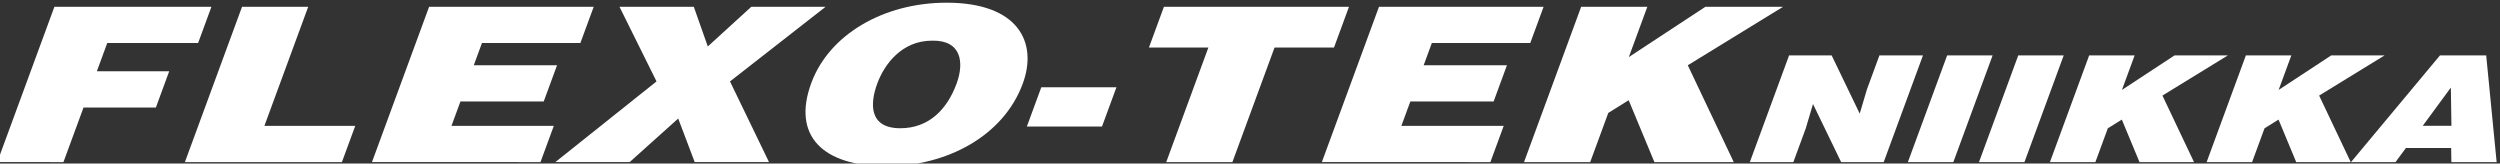 <svg id="svg1" width="575.163" height="37.626" viewBox="0 0 575.163 37.626" xmlns="http://www.w3.org/2000/svg" xmlns:svg="http://www.w3.org/2000/svg"><rect x="0" y="0" width="575.163" height="37.626" fill="#333333" stroke="none"/><defs id="defs1"/><g id="g1" transform="translate(-264.484,-421.893)"><path id="path91" d="m1901.785 1835.068 3.465 9.419h12.486l2.301 6.255h-12.486l1.794 4.877h15.68l2.301 6.255h-27.102l-9.862-26.805z" style="fill:#ffffff;fill-opacity:1;fill-rule:evenodd;stroke:none" transform="matrix(1.333,0,0,-1.333,-2256,2905.333)"/><path id="path92" d="m1949.848 1835.068 2.301 6.255h-15.68l7.561 20.55h-11.421l-9.862-26.805z" style="fill:#ffffff;fill-opacity:1;fill-rule:evenodd;stroke:none" transform="matrix(1.333,0,0,-1.333,-2256,2905.333)"/><path id="path93" d="m1984.119 1835.068 2.301 6.255h-17.664l1.548 4.207h14.374l2.301 6.255h-14.373l1.411 3.835h16.987l2.301 6.255h-28.408l-9.862-26.805z" style="fill:#ffffff;fill-opacity:1;fill-rule:evenodd;stroke:none" transform="matrix(1.333,0,0,-1.333,-2256,2905.333)"/><path id="path94" d="m2007.889 1842.589 2.847-7.52h12.825l-6.734 13.924 16.499 12.881h-12.825l-7.505-6.85-2.416 6.85h-12.825l6.392-12.881-17.463-13.924h12.825z" style="fill:#ffffff;fill-opacity:1;fill-rule:evenodd;stroke:none" transform="matrix(1.333,0,0,-1.333,-2256,2905.333)"/><path id="path95" d="m2051.695 1856.028c5.074.112 5.585-3.76 4.243-7.409-1.63-4.43-4.771-7.706-9.707-7.706-5.469.0-5.249 4.281-3.989 7.706 1.246 3.388 4.274 7.409 9.453 7.409zm2.507 6.552c-10.841.0-20.259-5.473-23.354-13.886-3.356-9.121 2.034-14.333 12.972-14.333 10.308.0 20.184 5.138 23.539 14.259 2.603 7.074-.72 13.961-13.157 13.961z" style="fill:#ffffff;fill-opacity:1;fill-rule:evenodd;stroke:none" transform="matrix(1.333,0,0,-1.333,-2256,2905.333)"/><path id="path96" d="m2081.033 1841.211 2.493 6.776h-12.97l-2.493-6.776z" style="fill:#ffffff;fill-opacity:1;fill-rule:evenodd;stroke:none" transform="matrix(1.333,0,0,-1.333,-2256,2905.333)"/><path id="path97" d="m2089.131 1854.837h10.26l-7.273-19.769h11.421l7.273 19.769h10.26l2.589 7.036h-31.941z" style="fill:#ffffff;fill-opacity:1;fill-rule:evenodd;stroke:none" transform="matrix(1.333,0,0,-1.333,-2256,2905.333)"/><path id="path98" d="m2148.063 1835.068 2.301 6.255h-17.664l1.548 4.207h14.373l2.301 6.255h-14.374l1.411 3.835h16.987l2.301 6.255h-28.408l-9.862-26.805z" style="fill:#ffffff;fill-opacity:1;fill-rule:evenodd;stroke:none" transform="matrix(1.333,0,0,-1.333,-2256,2905.333)"/><path id="path99" d="m2153.87 1835.068h11.421l3.123 8.488 3.518 2.196 4.441-10.685h13.696l-7.933 16.716 16.44 10.089h-13.406l-13.209-8.674 3.191 8.674h-11.421z" style="fill:#ffffff;fill-opacity:1;fill-rule:evenodd;stroke:none" transform="matrix(1.333,0,0,-1.333,-2256,2905.333)"/><path id="path100" d="m2206.964 1853.483h-7.348l-6.775-18.415h7.514l2.145 5.831 1.244 4.194 4.856-10.026h7.348l6.775 18.415h-7.514l-2.155-5.857-1.244-4.195z" style="fill:#ffffff;fill-opacity:1;fill-rule:evenodd;stroke:none" transform="matrix(1.333,0,0,-1.333,-2256,2905.333)"/><path id="path101" d="m2227.967 1835.068 6.775 18.415h-7.847l-6.775-18.415z" style="fill:#ffffff;fill-opacity:1;fill-rule:evenodd;stroke:none" transform="matrix(1.333,0,0,-1.333,-2256,2905.333)"/><path id="path102" d="m2240.241 1835.068 6.775 18.415h-7.847l-6.775-18.415z" style="fill:#ffffff;fill-opacity:1;fill-rule:evenodd;stroke:none" transform="matrix(1.333,0,0,-1.333,-2256,2905.333)"/><path id="path103" d="m2244.636 1835.068h7.847l2.146 5.831 2.417 1.509 3.051-7.34h9.409l-5.45 11.484 11.294 6.931h-9.21l-9.075-5.959 2.192 5.959h-7.847z" style="fill:#ffffff;fill-opacity:1;fill-rule:evenodd;stroke:none" transform="matrix(1.333,0,0,-1.333,-2256,2905.333)"/><path id="path104" d="m2271.682 1835.068h7.847l2.145 5.831 2.417 1.509 3.051-7.34h9.409l-5.45 11.484 11.294 6.931h-9.21l-9.075-5.959 2.192 5.959h-7.847z" style="fill:#ffffff;fill-opacity:1;fill-rule:evenodd;stroke:none" transform="matrix(1.333,0,0,-1.333,-2256,2905.333)"/><path id="path105" d="m2313.934 1841.334h-4.954l4.855 6.599.099-6.599zm-9.653-6.266 1.792 2.43h7.813l.037-2.43h7.813l-1.803 18.415h-7.98l-15.353-18.415h7.681z" style="fill:#ffffff;fill-opacity:1;fill-rule:evenodd;stroke:none" transform="matrix(1.333,0,0,-1.333,-2256,2905.333)"/></g></svg>
